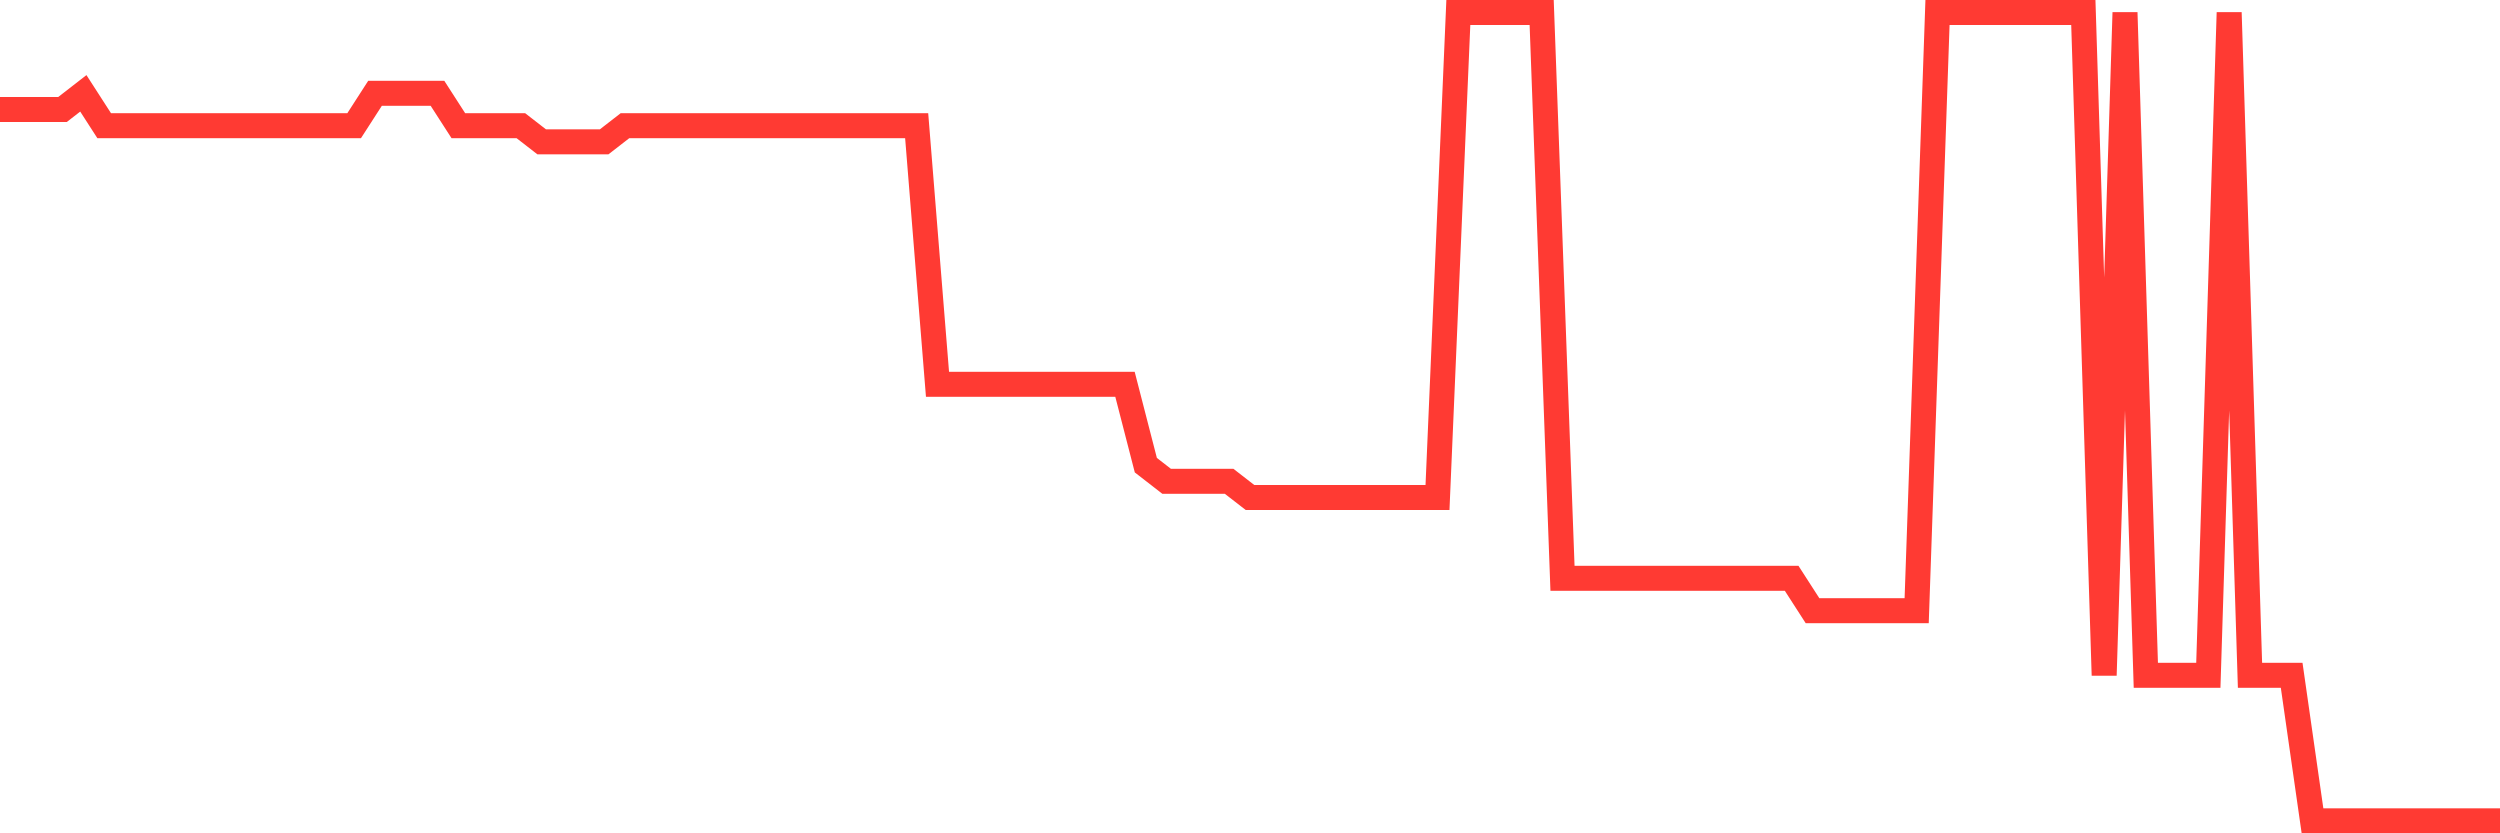 <svg
  xmlns="http://www.w3.org/2000/svg"
  xmlns:xlink="http://www.w3.org/1999/xlink"
  width="120"
  height="40"
  viewBox="0 0 120 40"
  preserveAspectRatio="none"
>
  <polyline
    points="0,5.256 1,5.256 2,5.256 3,5.256 4,4.48 5,6.032 6,6.032 7,6.032 8,6.032 9,6.032 10,6.032 11,6.032 12,6.032 13,6.032 14,6.032 15,6.032 16,6.032 17,6.032 18,4.48 19,4.48 20,4.48 21,4.48 22,6.032 23,6.032 24,6.032 25,6.032 26,6.808 27,6.808 28,6.808 29,6.808 30,6.032 31,6.032 32,6.032 33,6.032 34,6.032 35,6.032 36,6.032 37,6.032 38,6.032 39,6.032 40,6.032 41,6.032 42,6.032 43,6.032 44,6.032 45,18.448 46,18.448 47,18.448 48,18.448 49,18.448 50,18.448 51,18.448 52,18.448 53,18.448 54,18.448 55,22.328 56,23.104 57,23.104 58,23.104 59,23.104 60,23.88 61,23.88 62,23.88 63,23.88 64,23.88 65,23.88 66,23.88 67,23.88 68,23.88 69,23.88 70,0.6 71,0.6 72,0.6 73,0.6 74,0.6 75,27.76 76,27.76 77,27.76 78,27.76 79,27.76 80,27.76 81,27.76 82,27.76 83,27.76 84,27.76 85,27.76 86,27.76 87,29.312 88,29.312 89,29.312 90,29.312 91,29.312 92,29.312 93,0.6 94,0.6 95,0.6 96,0.6 97,0.6 98,0.6 99,0.6 100,0.6 101,32.416 102,0.6 103,32.416 104,32.416 105,32.416 106,32.416 107,0.6 108,32.416 109,32.416 110,32.416 111,39.4 112,39.4 113,39.4 114,39.4 115,39.4 116,39.4 117,39.4 118,39.4 119,39.4 120,39.4"
    fill="none"
    stroke="#ff3a33"
    stroke-width="1.2"
  >
  </polyline>
</svg>